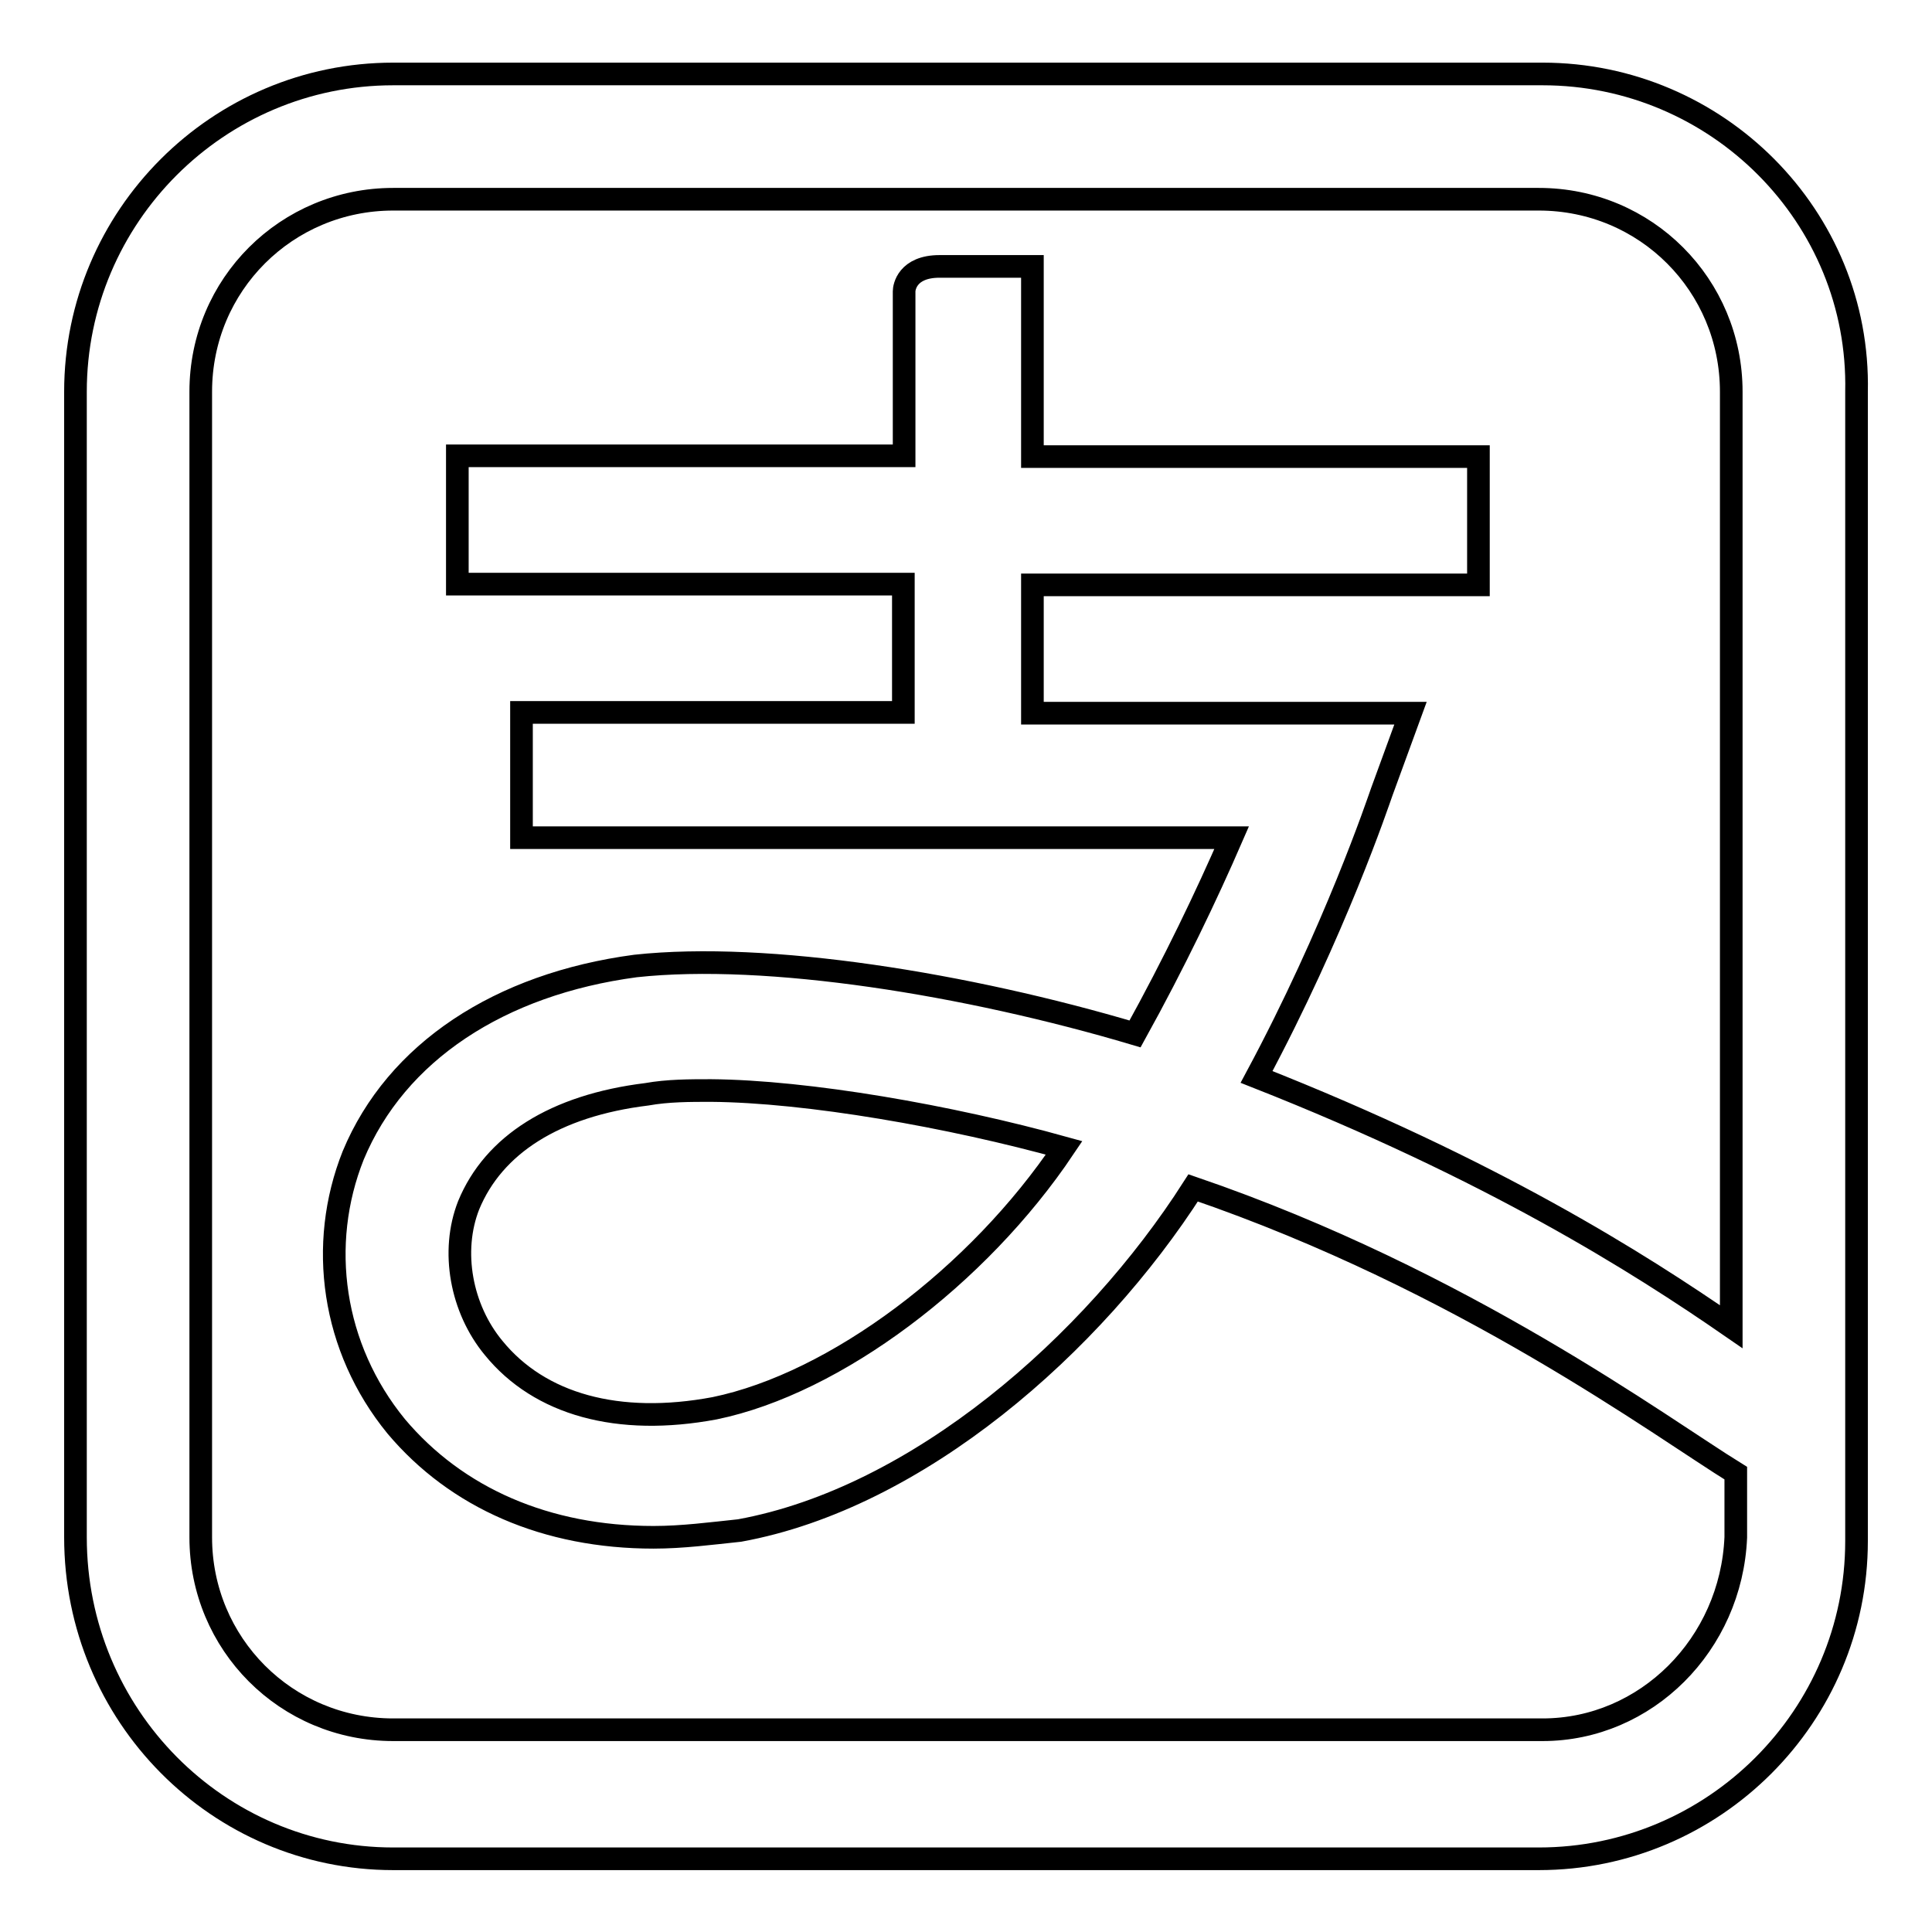<?xml version="1.0" encoding="utf-8"?>
<!-- Svg Vector Icons : http://www.onlinewebfonts.com/icon -->
<!DOCTYPE svg PUBLIC "-//W3C//DTD SVG 1.1//EN" "http://www.w3.org/Graphics/SVG/1.1/DTD/svg11.dtd">
<svg version="1.1" xmlns="http://www.w3.org/2000/svg" xmlns:xlink="http://www.w3.org/1999/xlink" x="0px" y="0px" viewBox="0 0 256 256" enable-background="new 0 0 256 256" xml:space="preserve">
<g> <path stroke-width="3" fill-opacity="0" stroke="#000000"  d="M204.4,9.8H52.1C28.9,9.8,10,28.7,10,51.9v151.8c0,23.6,18.9,42.6,42.1,42.6h151.8 c23.2,0,42.1-18.9,42.1-42.1V51.9C246.5,28.7,227.5,9.8,204.4,9.8L204.4,9.8z M204.4,229.2H52.1c-14.2,0-25.5-11.4-25.5-25.5V51.9 c0-14.2,11.4-25.5,25.5-25.5h151.8c14.2,0,25.5,11.4,25.5,25.5v123.9c-12.3-8.5-31.7-20.8-62.9-33.1c10.4-19.4,16.1-36.4,16.6-37.8 l3.8-10.4h-50.1v-17h59.1v-17h-59.1V35.3h-12.3c-4.3,0-4.7,2.8-4.7,3.3v21.8H60.6v17h59.1v17H69.1V111h94.1 c-3.3,7.6-7.6,16.6-12.8,26c-22.2-6.6-48.7-10.9-66.2-9c-18,2.4-31.7,11.4-37.4,25.1c-4.7,11.8-2.8,25.5,5.7,35.9 c8,9.5,19.9,14.7,34.1,14.7c3.8,0,7.6-0.5,11.4-0.9c23.6-4.3,46.8-24.6,60.1-45.4c35.9,12.3,62,31.7,71.9,37.8v8.5 C229.4,217.9,218.1,229.2,204.4,229.2L204.4,229.2z M141,152.1c-11.4,17-30.3,31.2-46.3,34.5c-12.8,2.4-23.2-0.5-29.3-8 c-4.3-5.2-5.7-12.8-3.3-18.9c3.3-8,11.4-13.2,23.6-14.7c2.8-0.5,5.7-0.5,8.5-0.5C107,144.6,125.9,147.9,141,152.1L141,152.1z"/></g>
</svg>